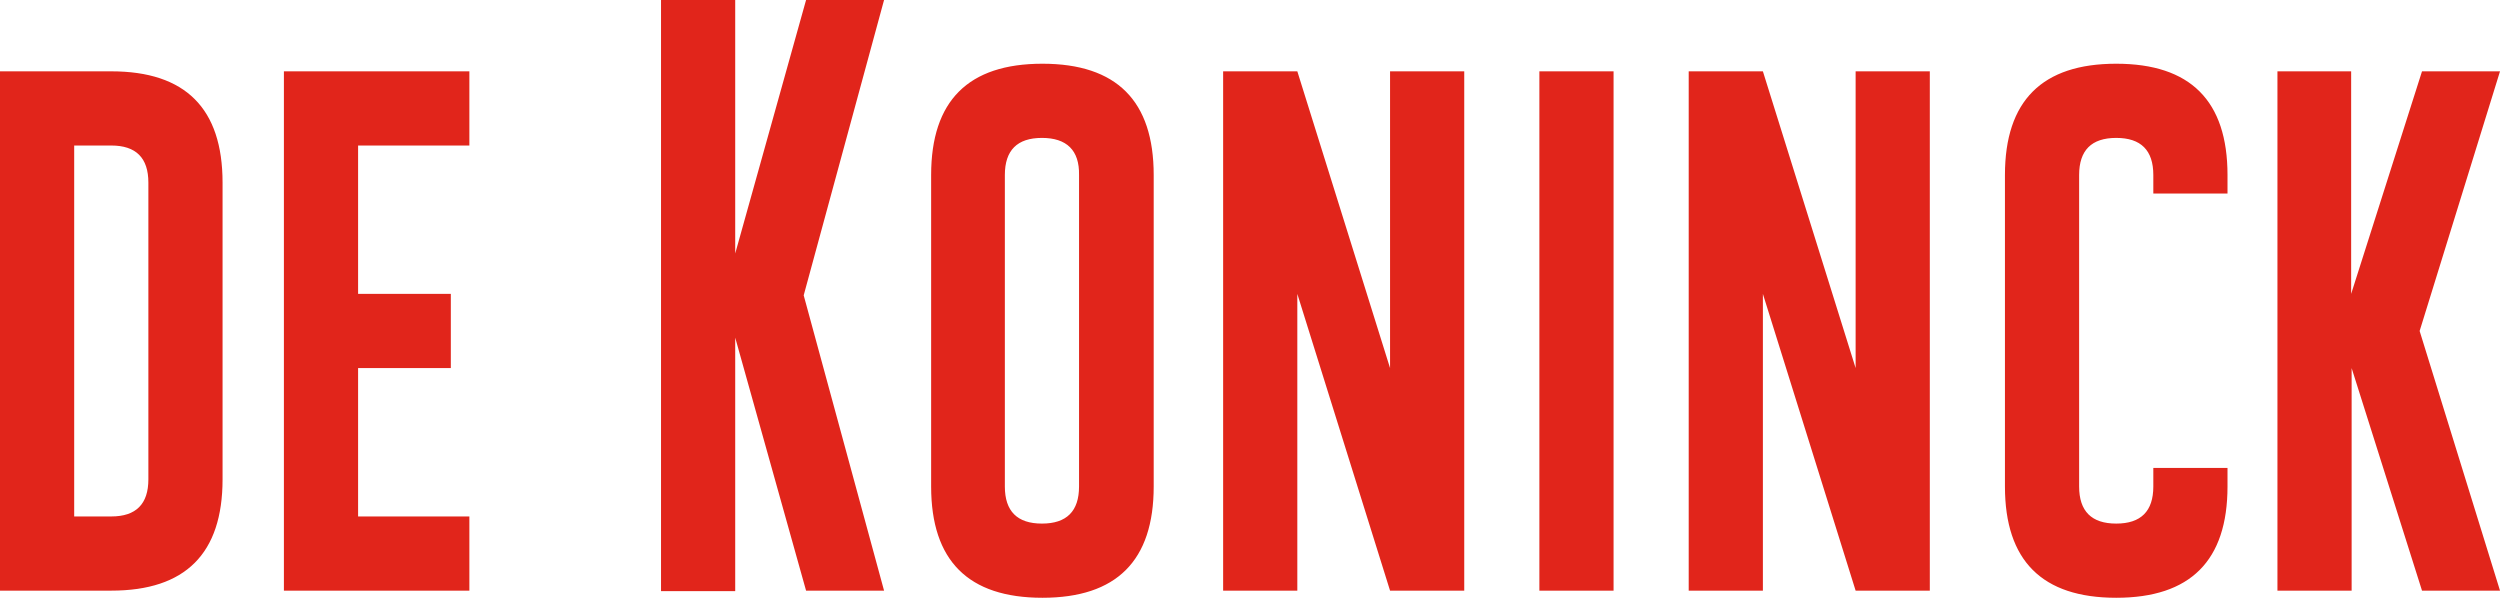 <?xml version="1.0" encoding="utf-8"?>
<svg xmlns="http://www.w3.org/2000/svg" viewBox="36.366 147.722 525.7 125.7" width="525.7px" height="125.7px">
  <g fill="#e1251b" transform="matrix(1, 0, 0, 1, 11.566, 78.722)">
    <path d="m24.8 193.2v-109.2h23.4c15.6 0 23.4 7.8 23.4 23.4v62.4c0 15.6-7.8 23.4-23.4 23.4zm15.6-93.6v78h7.8c5.2 0 7.8-2.6 7.8-7.8v-62.4c0-5.2-2.6-7.8-7.8-7.8zm44.1-15.6h39v15.6h-23.4v31.2h19.5v15.6h-19.5v31.2h23.4v15.6h-39zm94.9-15v53.3l14.9-53.3h16.4l-16.9 62.1 16.9 62.1h-16.4l-14.9-53.2v53.3h-15.6v-124.3zm88 36.8v65.5c0 15.6-7.8 23.4-23.4 23.4s-23.4-7.8-23.4-23.4v-65.5c0-15.6 7.8-23.4 23.4-23.4s23.4 7.8 23.4 23.4zm-23.5-7.8c-5.2 0-7.8 2.6-7.8 7.8v65.5c0 5.2 2.6 7.8 7.8 7.8s7.8-2.6 7.8-7.8v-65.5c.1-5.2-2.6-7.8-7.8-7.8zm38.1 95.2v-109.2h15.6l19.5 62.4v-62.4h15.6v109.2h-15.6l-19.5-62.4v62.4zm82.1-109.2v109.2h-15.6v-109.2zm15.8 109.2v-109.2h15.6l19.5 62.4v-62.4h15.6v109.2h-15.6l-19.5-62.4v62.4zm113.3-87.4v3.9h-15.6v-3.9c0-5.2-2.6-7.8-7.8-7.8s-7.8 2.6-7.8 7.8v65.5c0 5.2 2.6 7.8 7.8 7.8s7.8-2.6 7.8-7.8v-3.9h15.6v3.9c0 15.6-7.8 23.4-23.4 23.4s-23.4-7.8-23.4-23.4v-65.5c0-15.6 7.8-23.4 23.4-23.4s23.4 7.8 23.4 23.4zm26-21.8v46.8l14.9-46.8h16.4l-16.9 54.6 16.9 54.6h-16.4l-14.8-46.8v46.8h-15.6v-109.2z"/>
  </g>
</svg>